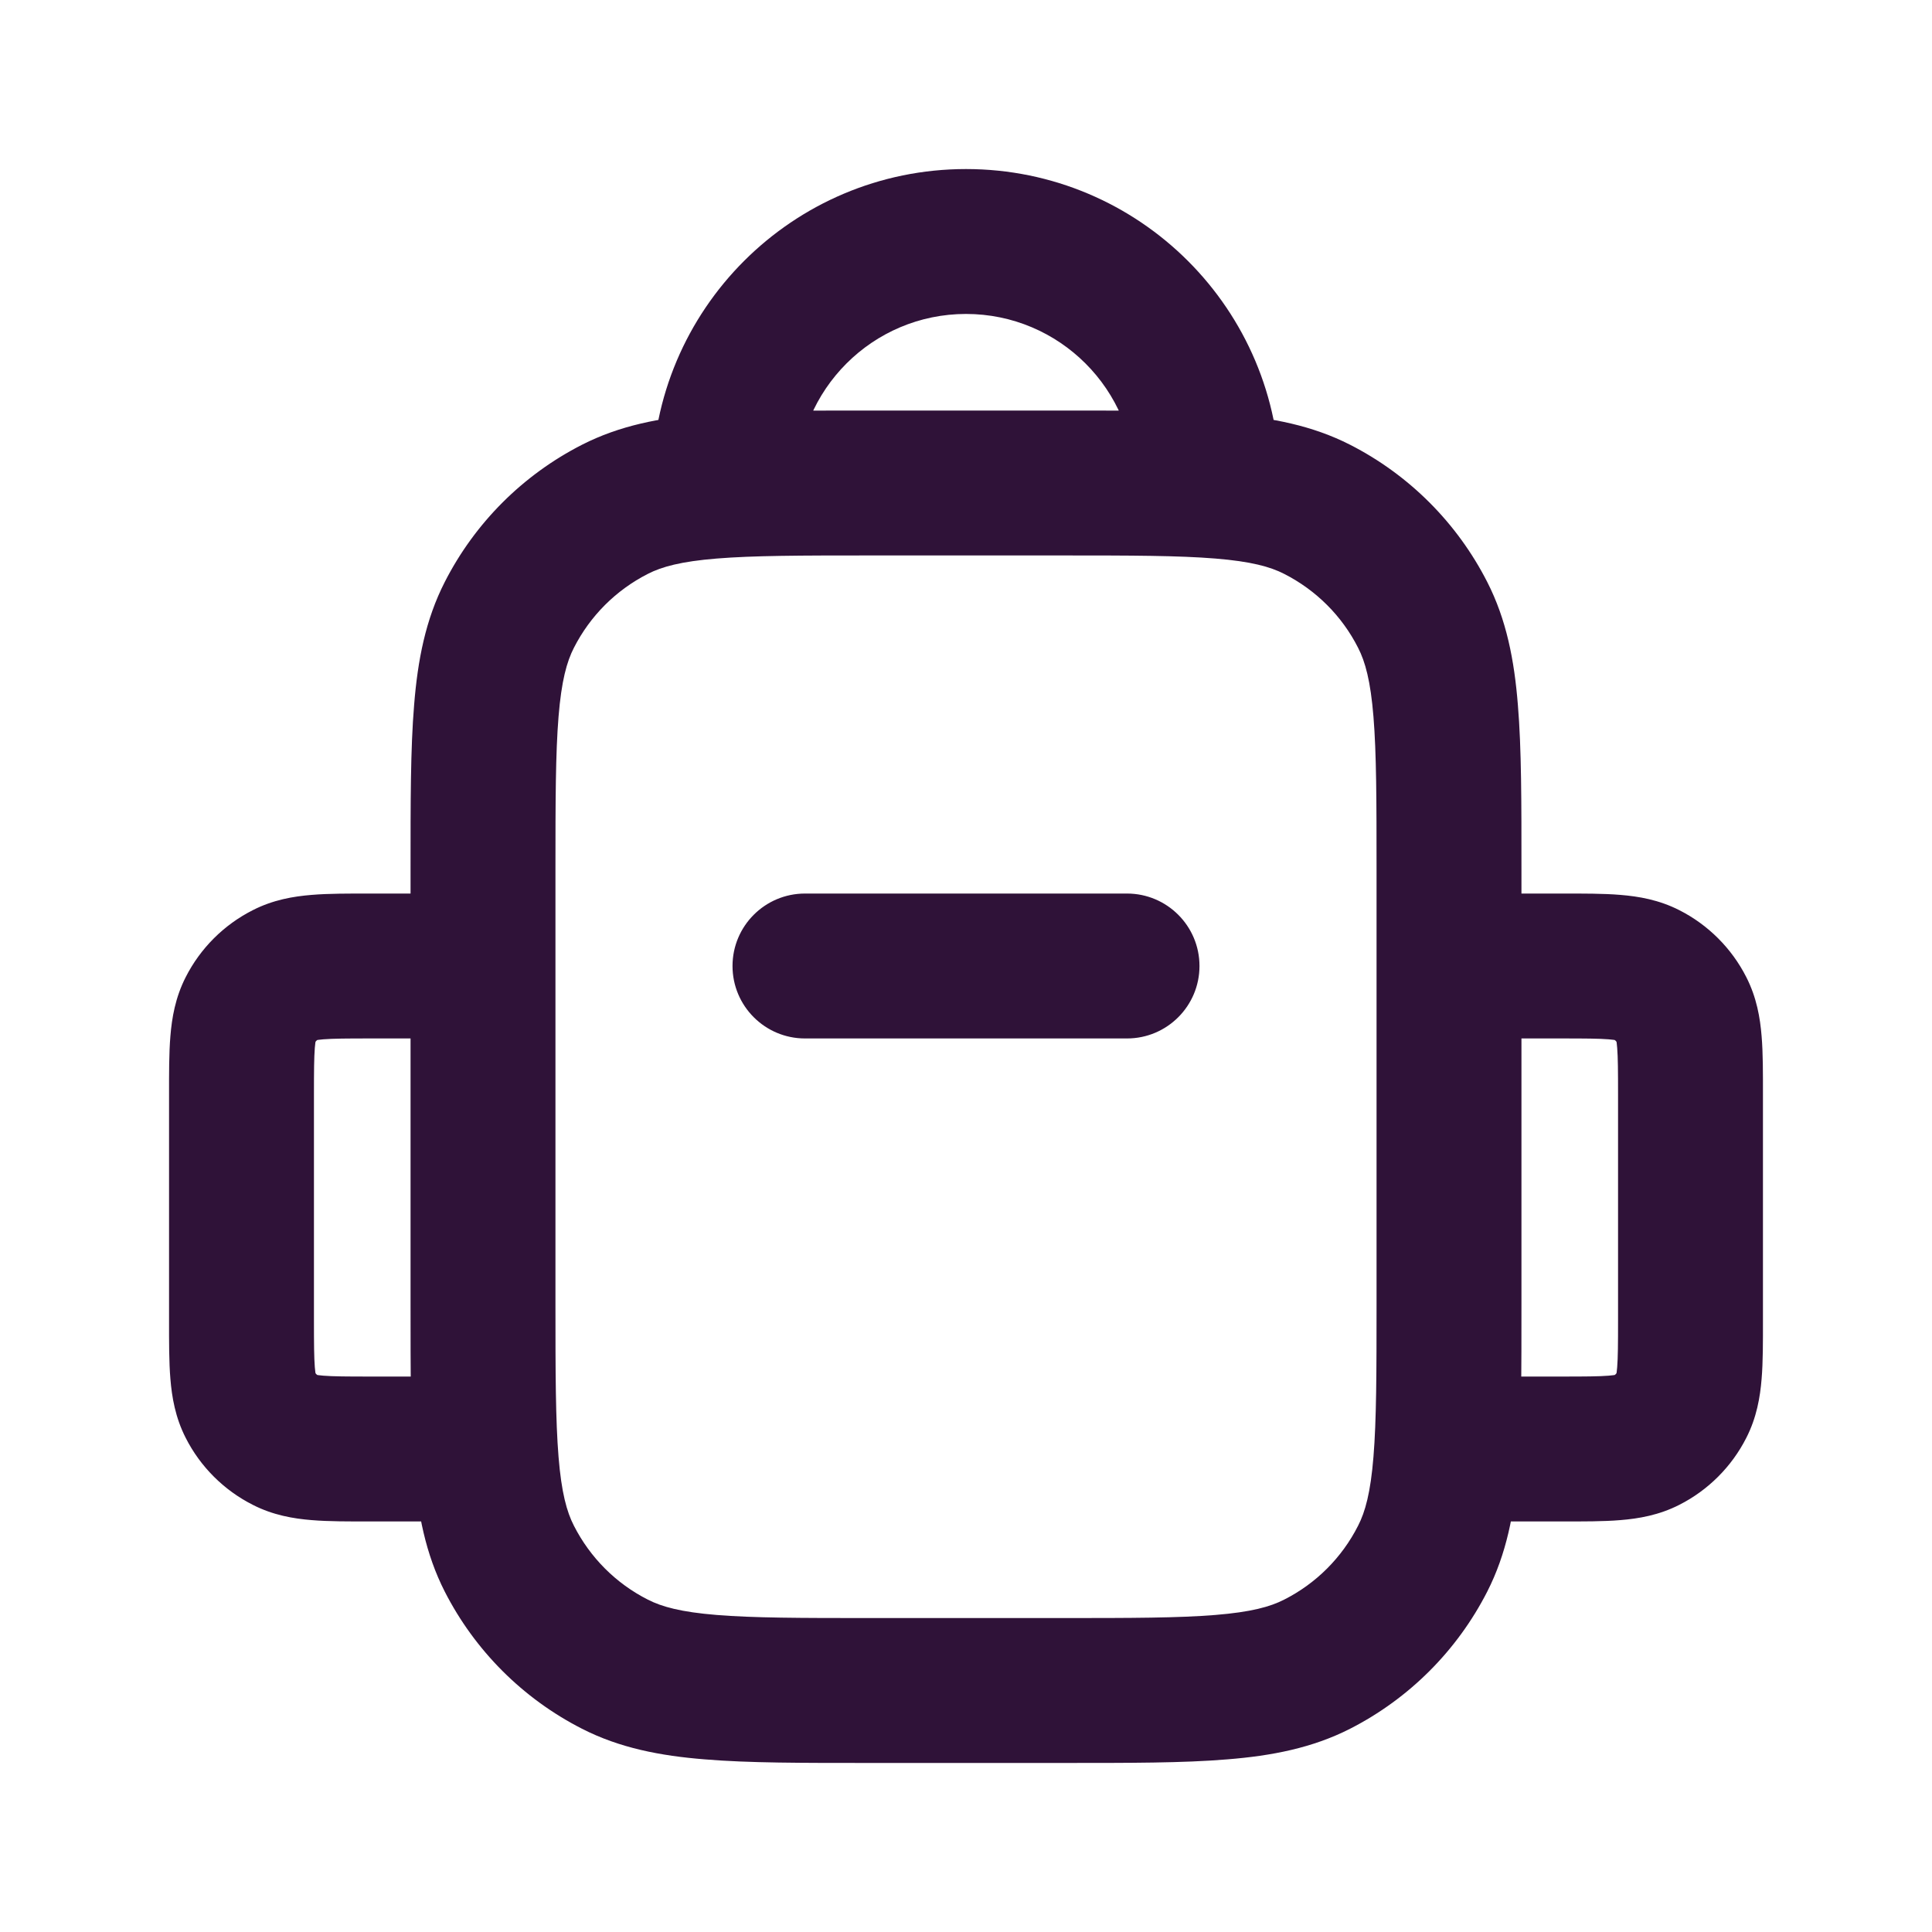 <svg width="20" height="20" viewBox="0 0 20 20" fill="none" xmlns="http://www.w3.org/2000/svg">
<g id="backpack">
<path id="Icon" d="M6.365 17.227L6.025 17.896L6.365 17.227ZM5.272 16.135L4.604 16.476L5.272 16.135ZM14.727 16.135L15.396 16.476L14.727 16.135ZM13.635 17.227L13.976 17.896L13.635 17.227ZM13.635 5.272L13.976 4.604L13.635 5.272ZM14.727 6.365L15.396 6.025L14.727 6.365ZM6.365 5.272L6.025 4.604L6.365 5.272ZM5.272 6.365L4.604 6.025L5.272 6.365ZM5 10.75C5.414 10.75 5.75 10.414 5.75 10C5.75 9.586 5.414 9.25 5 9.25V10.75ZM5 15.75C5.414 15.75 5.75 15.414 5.75 15C5.75 14.586 5.414 14.25 5 14.25V15.75ZM2.955 14.909L3.296 14.241H3.296L2.955 14.909ZM2.591 14.545L3.259 14.204H3.259L2.591 14.545ZM2.955 10.091L2.615 9.423H2.615L2.955 10.091ZM2.591 10.455L1.923 10.114L2.591 10.455ZM15 9.25C14.586 9.25 14.25 9.586 14.25 10C14.25 10.414 14.586 10.75 15 10.75V9.25ZM15 14.25C14.586 14.25 14.25 14.586 14.25 15C14.25 15.414 14.586 15.75 15 15.75V14.25ZM17.045 14.909L16.704 14.241L17.045 14.909ZM17.409 14.545L16.741 14.204H16.741L17.409 14.545ZM17.045 10.091L17.386 9.423L17.045 10.091ZM17.409 10.455L18.077 10.114L17.409 10.455ZM11.75 5C11.75 5.414 12.086 5.75 12.5 5.75C12.914 5.75 13.25 5.414 13.25 5H11.75ZM6.75 5C6.75 5.414 7.086 5.75 7.5 5.75C7.914 5.75 8.25 5.414 8.25 5H6.75ZM8.333 9.25C7.919 9.25 7.583 9.586 7.583 10C7.583 10.414 7.919 10.75 8.333 10.75V9.25ZM11.667 10.75C12.081 10.75 12.417 10.414 12.417 10C12.417 9.586 12.081 9.25 11.667 9.25V10.75ZM9 5.75H11V4.25H9V5.75ZM14.25 9V13.5H15.75V9H14.25ZM11 16.75H9V18.25H11V16.75ZM5.75 13.5V9H4.25V13.5H5.75ZM9 16.75C8.288 16.75 7.798 16.749 7.419 16.718C7.049 16.688 6.85 16.633 6.706 16.559L6.025 17.896C6.415 18.095 6.834 18.176 7.297 18.213C7.751 18.251 8.312 18.25 9 18.25V16.75ZM4.25 13.5C4.25 14.188 4.249 14.749 4.287 15.203C4.324 15.666 4.405 16.085 4.604 16.476L5.941 15.794C5.867 15.65 5.812 15.451 5.782 15.081C5.751 14.702 5.75 14.212 5.75 13.5H4.25ZM6.706 16.559C6.376 16.392 6.109 16.124 5.941 15.794L4.604 16.476C4.916 17.087 5.413 17.584 6.025 17.896L6.706 16.559ZM14.25 13.5C14.25 14.212 14.249 14.702 14.218 15.081C14.188 15.451 14.133 15.65 14.059 15.794L15.396 16.476C15.595 16.085 15.676 15.666 15.713 15.203C15.751 14.749 15.75 14.188 15.75 13.5H14.25ZM11 18.25C11.688 18.25 12.249 18.251 12.703 18.213C13.166 18.176 13.585 18.095 13.976 17.896L13.294 16.559C13.15 16.633 12.951 16.688 12.581 16.718C12.202 16.749 11.712 16.75 11 16.75V18.25ZM14.059 15.794C13.892 16.124 13.624 16.392 13.294 16.559L13.976 17.896C14.587 17.584 15.084 17.087 15.396 16.476L14.059 15.794ZM11 5.75C11.712 5.75 12.202 5.751 12.581 5.782C12.951 5.812 13.15 5.867 13.294 5.941L13.976 4.604C13.585 4.405 13.166 4.324 12.703 4.287C12.249 4.249 11.688 4.25 11 4.25V5.75ZM15.75 9C15.75 8.312 15.751 7.751 15.713 7.297C15.676 6.834 15.595 6.415 15.396 6.025L14.059 6.706C14.133 6.85 14.188 7.049 14.218 7.419C14.249 7.798 14.25 8.288 14.25 9H15.75ZM13.294 5.941C13.624 6.109 13.892 6.376 14.059 6.706L15.396 6.025C15.084 5.413 14.587 4.916 13.976 4.604L13.294 5.941ZM9 4.25C8.312 4.25 7.751 4.249 7.297 4.287C6.834 4.324 6.415 4.405 6.025 4.604L6.706 5.941C6.85 5.867 7.049 5.812 7.419 5.782C7.798 5.751 8.288 5.75 9 5.75V4.25ZM5.75 9C5.75 8.288 5.751 7.798 5.782 7.419C5.812 7.049 5.867 6.85 5.941 6.706L4.604 6.025C4.405 6.415 4.324 6.834 4.287 7.297C4.249 7.751 4.25 8.312 4.25 9H5.75ZM6.025 4.604C5.413 4.916 4.916 5.413 4.604 6.025L5.941 6.706C6.109 6.376 6.376 6.109 6.706 5.941L6.025 4.604ZM3.833 10.75H5V9.25H3.833V10.75ZM5 14.25H3.833V15.75H5V14.25ZM3.25 13.667V11.333H1.75V13.667H3.25ZM3.833 14.25C3.588 14.25 3.448 14.249 3.347 14.241C3.255 14.234 3.261 14.223 3.296 14.241L2.615 15.577C2.827 15.686 3.04 15.721 3.225 15.736C3.402 15.751 3.612 15.75 3.833 15.75V14.25ZM1.75 13.667C1.75 13.888 1.749 14.098 1.764 14.275C1.779 14.46 1.814 14.673 1.923 14.886L3.259 14.204C3.277 14.239 3.266 14.245 3.259 14.153C3.251 14.052 3.25 13.912 3.25 13.667H1.75ZM3.296 14.241C3.28 14.233 3.267 14.22 3.259 14.204L1.923 14.886C2.074 15.183 2.317 15.426 2.615 15.577L3.296 14.241ZM3.833 9.25C3.612 9.25 3.402 9.249 3.225 9.264C3.04 9.279 2.827 9.314 2.615 9.423L3.296 10.759C3.261 10.777 3.255 10.766 3.347 10.759C3.448 10.751 3.588 10.75 3.833 10.75V9.25ZM3.25 11.333C3.25 11.088 3.251 10.948 3.259 10.847C3.266 10.755 3.277 10.761 3.259 10.796L1.923 10.114C1.814 10.327 1.779 10.54 1.764 10.725C1.749 10.902 1.75 11.112 1.75 11.333H3.25ZM2.615 9.423C2.317 9.574 2.074 9.817 1.923 10.114L3.259 10.796C3.267 10.78 3.28 10.767 3.296 10.759L2.615 9.423ZM16.167 9.25H15V10.75H16.167V9.25ZM15 15.75H16.167V14.25H15V15.75ZM18.25 13.667V11.333H16.75V13.667H18.25ZM16.167 15.75C16.388 15.75 16.599 15.751 16.775 15.736C16.96 15.721 17.173 15.686 17.386 15.577L16.704 14.241C16.739 14.223 16.745 14.234 16.653 14.241C16.552 14.249 16.412 14.25 16.167 14.25V15.75ZM16.75 13.667C16.75 13.912 16.749 14.052 16.741 14.153C16.734 14.245 16.724 14.239 16.741 14.204L18.077 14.886C18.186 14.673 18.221 14.46 18.236 14.275C18.251 14.098 18.25 13.888 18.25 13.667H16.75ZM17.386 15.577C17.683 15.426 17.926 15.183 18.077 14.886L16.741 14.204C16.733 14.22 16.72 14.233 16.704 14.241L17.386 15.577ZM16.167 10.75C16.412 10.75 16.552 10.751 16.653 10.759C16.745 10.766 16.739 10.777 16.704 10.759L17.386 9.423C17.173 9.314 16.96 9.279 16.775 9.264C16.599 9.249 16.388 9.25 16.167 9.25V10.75ZM18.25 11.333C18.25 11.112 18.251 10.902 18.236 10.725C18.221 10.54 18.186 10.327 18.077 10.114L16.741 10.796C16.724 10.761 16.734 10.755 16.741 10.847C16.749 10.948 16.75 11.088 16.75 11.333H18.25ZM16.704 10.759C16.72 10.767 16.733 10.78 16.741 10.796L18.077 10.114C17.926 9.817 17.683 9.574 17.386 9.423L16.704 10.759ZM10 3.25C10.966 3.25 11.75 4.034 11.75 5H13.25C13.25 3.205 11.795 1.75 10 1.75V3.25ZM10 1.75C8.205 1.75 6.75 3.205 6.75 5H8.25C8.25 4.034 9.034 3.25 10 3.25V1.75ZM8.333 10.75H11.667V9.25H8.333V10.75Z" fill="#2F1238"/>
</g>
</svg>
